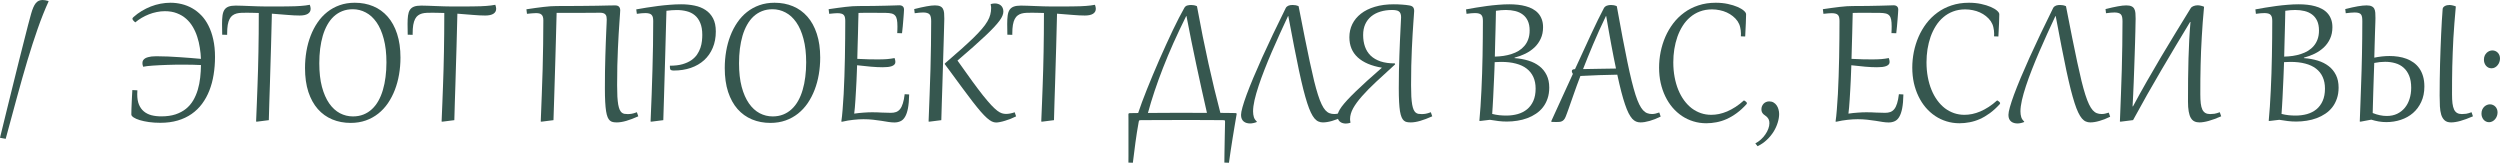<?xml version="1.0" encoding="UTF-8"?> <svg xmlns="http://www.w3.org/2000/svg" viewBox="0 0 489.053 31.836" fill="none"><path d="M0 26.953C0.469 25.046 0.921 23.2 1.357 21.416C1.8 19.626 2.22 17.926 2.617 16.318C3.014 14.71 3.389 13.203 3.74 11.797C4.098 10.384 4.424 9.098 4.717 7.939C5.01 6.781 5.27 5.758 5.498 4.873C5.732 3.988 5.928 3.265 6.084 2.705C6.221 2.217 6.364 1.8 6.514 1.455C6.663 1.11 6.826 0.83 7.002 0.615C7.184 0.4 7.383 0.244 7.598 0.146C7.819 0.049 8.066 0 8.34 0C8.646 0 9.02 0.065 9.463 0.195L9.502 0.283C8.773 1.872 8.07 3.633 7.393 5.566C6.715 7.493 6.038 9.583 5.361 11.836C4.691 14.089 4.007 16.494 3.311 19.053C2.614 21.611 1.882 24.313 1.113 27.158L0 26.953Z" fill="#36574F"></path><path d="M35.83 12.646C35.316 12.646 34.795 12.65 34.268 12.656C33.747 12.663 33.229 12.676 32.715 12.695C32.207 12.708 31.715 12.728 31.24 12.754C30.765 12.773 30.322 12.799 29.912 12.832C29.502 12.858 29.134 12.891 28.809 12.93C28.483 12.969 28.216 13.011 28.008 13.057C27.956 12.907 27.917 12.777 27.891 12.666C27.871 12.555 27.861 12.445 27.861 12.334C27.861 12.113 27.91 11.927 28.008 11.777C28.112 11.628 28.245 11.504 28.408 11.406C28.577 11.309 28.766 11.234 28.975 11.182C29.183 11.123 29.395 11.081 29.609 11.055C29.824 11.029 30.033 11.016 30.234 11.016C30.436 11.009 30.612 11.006 30.762 11.006C31.458 11.006 32.171 11.022 32.9 11.055C33.636 11.087 34.368 11.13 35.098 11.182C35.827 11.227 36.546 11.279 37.256 11.338C37.965 11.396 38.649 11.455 39.307 11.514C39.281 10.804 39.209 10.081 39.092 9.346C38.981 8.604 38.812 7.887 38.584 7.197C38.363 6.507 38.073 5.859 37.715 5.254C37.357 4.642 36.921 4.111 36.406 3.662C35.892 3.206 35.29 2.848 34.6 2.588C33.916 2.321 33.132 2.188 32.246 2.188C31.719 2.188 31.191 2.243 30.664 2.354C30.137 2.458 29.626 2.607 29.131 2.803C28.636 2.998 28.161 3.229 27.705 3.496C27.256 3.763 26.842 4.056 26.465 4.375C26.094 4.076 25.908 3.841 25.908 3.672C25.908 3.6 25.931 3.538 25.977 3.486C26.029 3.428 26.081 3.372 26.133 3.32C26.621 2.884 27.152 2.493 27.725 2.148C28.298 1.803 28.89 1.51 29.502 1.27C30.12 1.029 30.755 0.846 31.406 0.723C32.057 0.599 32.705 0.537 33.35 0.537C34.092 0.537 34.824 0.625 35.547 0.801C36.27 0.977 36.953 1.247 37.598 1.611C38.242 1.976 38.838 2.441 39.385 3.008C39.932 3.574 40.4 4.251 40.791 5.039C41.188 5.82 41.498 6.719 41.719 7.734C41.947 8.743 42.061 9.876 42.061 11.133C42.061 12.344 41.969 13.503 41.787 14.609C41.611 15.716 41.335 16.748 40.957 17.705C40.586 18.656 40.111 19.521 39.531 20.303C38.958 21.077 38.275 21.742 37.48 22.295C36.686 22.848 35.781 23.275 34.766 23.574C33.75 23.874 32.614 24.023 31.357 24.023C30.563 24.023 29.821 23.975 29.131 23.877C28.447 23.779 27.848 23.652 27.334 23.496C26.826 23.34 26.426 23.164 26.133 22.969C25.84 22.773 25.693 22.581 25.693 22.393C25.693 22.074 25.7 21.722 25.713 21.338C25.726 20.947 25.742 20.544 25.762 20.127C25.781 19.71 25.801 19.29 25.82 18.867C25.846 18.437 25.869 18.021 25.889 17.617L26.875 17.666C26.855 17.939 26.846 18.197 26.846 18.437C26.846 19.232 26.956 19.902 27.178 20.449C27.406 20.996 27.725 21.442 28.135 21.787C28.545 22.132 29.04 22.383 29.619 22.539C30.199 22.689 30.843 22.764 31.553 22.764C32.614 22.764 33.542 22.633 34.336 22.373C35.13 22.106 35.814 21.742 36.387 21.279C36.96 20.811 37.432 20.26 37.803 19.629C38.174 18.991 38.47 18.301 38.691 17.559C38.913 16.81 39.069 16.025 39.16 15.205C39.251 14.385 39.303 13.558 39.316 12.725C38.841 12.692 38.304 12.673 37.705 12.666C37.106 12.653 36.481 12.646 35.83 12.646Z" fill="#36574F"></path><path d="M44.434 6.816L43.467 6.787C43.447 5.999 43.437 5.299 43.437 4.688C43.437 4.056 43.467 3.516 43.525 3.066C43.584 2.611 43.704 2.236 43.887 1.943C44.075 1.65 44.346 1.436 44.697 1.299C45.055 1.162 45.527 1.094 46.113 1.094C46.484 1.094 46.911 1.104 47.393 1.123C47.874 1.143 48.382 1.162 48.916 1.182C49.45 1.201 49.997 1.221 50.557 1.24C51.123 1.26 51.67 1.27 52.197 1.27C53.083 1.27 53.864 1.27 54.541 1.27C55.218 1.263 55.82 1.257 56.348 1.25C56.875 1.243 57.337 1.234 57.734 1.221C58.132 1.208 58.493 1.188 58.818 1.162C59.15 1.136 59.456 1.107 59.736 1.074C60.023 1.035 60.312 0.99 60.606 0.937C60.716 1.25 60.771 1.507 60.771 1.709C60.771 2.139 60.589 2.467 60.225 2.695C59.867 2.923 59.333 3.037 58.623 3.037C57.952 3.037 57.161 2.998 56.25 2.92C55.345 2.835 54.323 2.754 53.184 2.676C53.164 3.639 53.138 4.668 53.106 5.762C53.079 6.855 53.05 7.988 53.018 9.16C52.985 10.326 52.949 11.52 52.91 12.744C52.878 13.962 52.842 15.182 52.803 16.406C52.764 17.624 52.725 18.831 52.685 20.029C52.653 21.227 52.621 22.386 52.588 23.506L50.273 23.799L50.098 23.779C50.15 22.536 50.199 21.344 50.244 20.205C50.29 19.059 50.332 17.936 50.371 16.836C50.41 15.736 50.446 14.639 50.479 13.545C50.511 12.445 50.537 11.315 50.557 10.156C50.576 8.997 50.592 7.793 50.606 6.543C50.619 5.286 50.625 3.952 50.625 2.539C50.254 2.526 49.876 2.516 49.492 2.51C49.108 2.497 48.717 2.49 48.32 2.49C47.923 2.49 47.552 2.497 47.207 2.51C46.862 2.523 46.546 2.568 46.26 2.646C45.973 2.725 45.716 2.848 45.488 3.018C45.26 3.18 45.068 3.415 44.912 3.721C44.756 4.02 44.635 4.404 44.551 4.873C44.473 5.342 44.434 5.915 44.434 6.592V6.816Z" fill="#36574F"></path><path d="M68.604 24.043C67.295 24.043 66.094 23.815 65 23.359C63.906 22.904 62.962 22.227 62.168 21.328C61.38 20.43 60.765 19.313 60.322 17.979C59.886 16.637 59.668 15.081 59.668 13.311C59.668 12.191 59.759 11.097 59.941 10.029C60.124 8.962 60.397 7.956 60.762 7.012C61.126 6.061 61.579 5.192 62.119 4.404C62.659 3.61 63.291 2.926 64.014 2.354C64.736 1.781 65.547 1.335 66.445 1.016C67.344 0.697 68.33 0.537 69.404 0.537C70.713 0.537 71.914 0.765 73.008 1.221C74.102 1.676 75.042 2.354 75.83 3.252C76.624 4.15 77.24 5.27 77.676 6.611C78.118 7.952 78.34 9.505 78.34 11.27C78.34 12.389 78.249 13.483 78.067 14.551C77.884 15.619 77.611 16.628 77.246 17.578C76.881 18.522 76.429 19.391 75.889 20.186C75.348 20.973 74.717 21.654 73.994 22.227C73.271 22.799 72.461 23.245 71.562 23.564C70.664 23.883 69.678 24.043 68.604 24.043ZM69.043 22.773C69.798 22.773 70.485 22.65 71.104 22.402C71.722 22.155 72.272 21.807 72.754 21.357C73.242 20.908 73.665 20.365 74.023 19.727C74.381 19.089 74.674 18.379 74.902 17.598C75.137 16.81 75.309 15.964 75.42 15.059C75.537 14.154 75.596 13.203 75.596 12.207C75.596 10.436 75.42 8.9 75.068 7.598C74.723 6.289 74.251 5.208 73.652 4.355C73.053 3.496 72.354 2.858 71.553 2.441C70.758 2.018 69.912 1.807 69.014 1.807C68.258 1.807 67.571 1.93 66.953 2.178C66.335 2.425 65.781 2.773 65.293 3.223C64.811 3.672 64.391 4.215 64.033 4.854C63.675 5.492 63.379 6.204 63.145 6.992C62.917 7.773 62.744 8.62 62.627 9.531C62.516 10.436 62.461 11.383 62.461 12.373C62.461 14.144 62.633 15.684 62.979 16.992C63.33 18.294 63.805 19.375 64.404 20.234C65.003 21.087 65.7 21.725 66.494 22.148C67.295 22.565 68.145 22.773 69.043 22.773Z" fill="#36574F"></path><path d="M80.723 6.816L79.756 6.787C79.736 5.999 79.727 5.299 79.727 4.688C79.727 4.056 79.756 3.516 79.815 3.066C79.873 2.611 79.993 2.236 80.176 1.943C80.365 1.65 80.635 1.436 80.986 1.299C81.344 1.162 81.816 1.094 82.402 1.094C82.773 1.094 83.2 1.104 83.682 1.123C84.163 1.143 84.671 1.162 85.205 1.182C85.739 1.201 86.286 1.221 86.846 1.24C87.412 1.26 87.959 1.27 88.486 1.27C89.372 1.27 90.153 1.27 90.83 1.27C91.507 1.263 92.109 1.257 92.637 1.25C93.164 1.243 93.626 1.234 94.023 1.221C94.421 1.208 94.782 1.188 95.107 1.162C95.44 1.136 95.745 1.107 96.025 1.074C96.312 1.035 96.602 0.99 96.894 0.937C97.005 1.25 97.061 1.507 97.061 1.709C97.061 2.139 96.878 2.467 96.514 2.695C96.156 2.923 95.622 3.037 94.912 3.037C94.241 3.037 93.451 2.998 92.539 2.92C91.634 2.835 90.612 2.754 89.473 2.676C89.453 3.639 89.427 4.668 89.394 5.762C89.368 6.855 89.339 7.988 89.307 9.16C89.274 10.326 89.238 11.52 89.199 12.744C89.167 13.962 89.131 15.182 89.092 16.406C89.053 17.624 89.014 18.831 88.975 20.029C88.942 21.227 88.909 22.386 88.877 23.506L86.563 23.799L86.387 23.779C86.439 22.536 86.488 21.344 86.533 20.205C86.579 19.059 86.621 17.936 86.66 16.836C86.699 15.736 86.735 14.639 86.768 13.545C86.8 12.445 86.826 11.315 86.846 10.156C86.865 8.997 86.881 7.793 86.894 6.543C86.907 5.286 86.914 3.952 86.914 2.539C86.543 2.526 86.165 2.516 85.781 2.51C85.397 2.497 85.006 2.49 84.609 2.49C84.212 2.49 83.841 2.497 83.496 2.51C83.151 2.523 82.835 2.568 82.549 2.646C82.262 2.725 82.005 2.848 81.777 3.018C81.549 3.18 81.357 3.415 81.201 3.721C81.045 4.02 80.924 4.404 80.84 4.873C80.762 5.342 80.723 5.915 80.723 6.592V6.816Z" fill="#36574F"></path><path d="M106.289 3.975C106.289 3.682 106.256 3.444 106.191 3.262C106.126 3.079 106.032 2.939 105.908 2.842C105.791 2.738 105.648 2.666 105.478 2.627C105.309 2.588 105.124 2.568 104.922 2.568C104.805 2.568 104.691 2.572 104.58 2.578C104.476 2.578 104.355 2.585 104.219 2.598C104.082 2.604 103.923 2.617 103.74 2.637C103.564 2.656 103.346 2.679 103.086 2.705L102.978 1.816C104.254 1.621 105.368 1.468 106.318 1.357C107.275 1.24 108.131 1.182 108.887 1.182C110.605 1.182 112.119 1.175 113.428 1.162C114.743 1.149 115.866 1.136 116.797 1.123C117.734 1.104 118.493 1.087 119.072 1.074C119.652 1.061 120.068 1.055 120.322 1.055C120.674 1.055 120.928 1.139 121.084 1.309C121.247 1.478 121.328 1.719 121.328 2.031C121.328 2.161 121.312 2.428 121.279 2.832C121.253 3.236 121.217 3.757 121.172 4.395C121.126 5.033 121.077 5.781 121.025 6.641C120.973 7.5 120.924 8.451 120.879 9.492C120.833 10.527 120.794 11.65 120.762 12.861C120.736 14.066 120.723 15.335 120.723 16.67C120.723 17.542 120.739 18.288 120.772 18.906C120.811 19.518 120.866 20.036 120.937 20.459C121.016 20.876 121.11 21.208 121.221 21.455C121.331 21.696 121.462 21.881 121.611 22.012C121.768 22.142 121.94 22.227 122.129 22.266C122.318 22.298 122.526 22.314 122.754 22.314C122.891 22.314 123.021 22.311 123.145 22.305C123.275 22.292 123.411 22.275 123.555 22.256C123.698 22.23 123.851 22.194 124.014 22.148C124.183 22.096 124.375 22.031 124.59 21.953L124.863 22.754C123.991 23.145 123.21 23.441 122.52 23.643C121.829 23.844 121.208 23.945 120.654 23.945C120.374 23.945 120.124 23.923 119.902 23.877C119.681 23.831 119.482 23.734 119.307 23.584C119.137 23.434 118.991 23.216 118.867 22.93C118.744 22.637 118.643 22.246 118.564 21.758C118.486 21.263 118.428 20.654 118.389 19.932C118.35 19.209 118.33 18.337 118.33 17.314C118.33 16.188 118.337 15.094 118.35 14.033C118.369 12.965 118.392 11.956 118.418 11.006C118.45 10.049 118.48 9.163 118.506 8.35C118.538 7.536 118.568 6.816 118.594 6.191C118.626 5.566 118.649 5.052 118.662 4.648C118.682 4.238 118.691 3.962 118.691 3.818C118.691 3.617 118.675 3.434 118.643 3.271C118.61 3.102 118.545 2.962 118.447 2.852C118.356 2.734 118.226 2.646 118.057 2.588C117.894 2.523 117.676 2.49 117.402 2.49C117.103 2.49 116.732 2.493 116.289 2.5C115.846 2.5 115.29 2.503 114.619 2.51C113.949 2.51 113.145 2.513 112.207 2.52C111.276 2.52 110.169 2.52 108.887 2.52C108.874 3.118 108.854 3.857 108.828 4.736C108.809 5.609 108.783 6.589 108.75 7.676C108.724 8.763 108.691 9.935 108.652 11.191C108.613 12.448 108.574 13.753 108.535 15.107C108.496 16.462 108.454 17.848 108.408 19.268C108.363 20.687 108.317 22.1 108.272 23.506L105.957 23.799L105.781 23.779C105.859 21.911 105.928 20.137 105.986 18.457C106.051 16.777 106.107 15.14 106.152 13.545C106.198 11.943 106.23 10.361 106.25 8.799C106.276 7.23 106.289 5.622 106.289 3.975Z" fill="#36574F"></path><path d="M127.783 4.102C127.783 3.828 127.76 3.594 127.715 3.398C127.669 3.203 127.588 3.044 127.471 2.92C127.36 2.796 127.204 2.705 127.002 2.646C126.8 2.588 126.543 2.559 126.231 2.559C125.801 2.559 125.251 2.607 124.58 2.705L124.463 1.836C125.075 1.725 125.742 1.611 126.465 1.494C127.194 1.377 127.939 1.27 128.701 1.172C129.47 1.074 130.238 0.996 131.006 0.937C131.781 0.872 132.523 0.84 133.233 0.84C134.17 0.84 135.049 0.924 135.869 1.094C136.696 1.263 137.415 1.553 138.027 1.963C138.646 2.367 139.134 2.91 139.492 3.594C139.85 4.277 140.029 5.13 140.029 6.152C140.029 7.344 139.827 8.415 139.424 9.365C139.027 10.309 138.467 11.11 137.744 11.768C137.021 12.425 136.152 12.93 135.137 13.281C134.128 13.626 133.011 13.799 131.787 13.799C131.514 13.799 131.322 13.757 131.211 13.672C131.1 13.587 131.045 13.405 131.045 13.125V12.998C131.045 12.933 131.048 12.884 131.055 12.852C132.012 12.852 132.832 12.754 133.516 12.559C134.206 12.357 134.785 12.093 135.254 11.768C135.723 11.436 136.097 11.061 136.377 10.645C136.657 10.221 136.872 9.788 137.021 9.346C137.171 8.896 137.269 8.454 137.314 8.018C137.36 7.581 137.383 7.188 137.383 6.836C137.383 5.892 137.249 5.107 136.982 4.482C136.722 3.851 136.364 3.35 135.908 2.979C135.459 2.607 134.932 2.347 134.326 2.197C133.721 2.041 133.076 1.963 132.393 1.963C132.047 1.963 131.716 1.976 131.396 2.002C131.084 2.028 130.742 2.064 130.371 2.109C130.358 2.611 130.338 3.281 130.312 4.121C130.293 4.961 130.267 5.928 130.234 7.021C130.208 8.109 130.176 9.303 130.137 10.605C130.098 11.901 130.059 13.258 130.02 14.678C129.981 16.09 129.938 17.546 129.893 19.043C129.847 20.534 129.801 22.021 129.756 23.506L127.441 23.799L127.266 23.779C127.344 21.911 127.415 20.14 127.481 18.467C127.546 16.794 127.598 15.166 127.637 13.584C127.682 11.995 127.718 10.426 127.744 8.877C127.77 7.321 127.783 5.729 127.783 4.102Z" fill="#36574F"></path><path d="M150.713 24.043C149.404 24.043 148.203 23.815 147.109 23.359C146.016 22.904 145.072 22.227 144.277 21.328C143.49 20.43 142.874 19.313 142.432 17.979C141.995 16.637 141.777 15.081 141.777 13.311C141.777 12.191 141.869 11.097 142.051 10.029C142.233 8.962 142.507 7.956 142.871 7.012C143.236 6.061 143.688 5.192 144.229 4.404C144.769 3.61 145.4 2.926 146.123 2.354C146.846 1.781 147.656 1.335 148.555 1.016C149.453 0.697 150.44 0.537 151.514 0.537C152.822 0.537 154.023 0.765 155.117 1.221C156.211 1.676 157.152 2.354 157.94 3.252C158.734 4.15 159.349 5.27 159.785 6.611C160.228 7.952 160.449 9.505 160.449 11.27C160.449 12.389 160.358 13.483 160.176 14.551C159.993 15.619 159.72 16.628 159.355 17.578C158.991 18.522 158.538 19.391 157.998 20.186C157.458 20.973 156.826 21.654 156.104 22.227C155.381 22.799 154.57 23.245 153.672 23.564C152.773 23.883 151.787 24.043 150.713 24.043ZM151.152 22.773C151.907 22.773 152.594 22.65 153.213 22.402C153.831 22.155 154.381 21.807 154.863 21.357C155.352 20.908 155.775 20.365 156.133 19.727C156.491 19.089 156.784 18.379 157.012 17.598C157.246 16.81 157.419 15.964 157.529 15.059C157.646 14.154 157.705 13.203 157.705 12.207C157.705 10.436 157.529 8.9 157.178 7.598C156.833 6.289 156.361 5.208 155.762 4.355C155.163 3.496 154.463 2.858 153.662 2.441C152.868 2.018 152.021 1.807 151.123 1.807C150.368 1.807 149.681 1.93 149.063 2.178C148.444 2.425 147.891 2.773 147.402 3.223C146.92 3.672 146.501 4.215 146.143 4.854C145.784 5.492 145.488 6.204 145.254 6.992C145.026 7.773 144.854 8.62 144.736 9.531C144.626 10.436 144.57 11.383 144.57 12.373C144.57 14.144 144.743 15.684 145.088 16.992C145.439 18.294 145.915 19.375 146.514 20.234C147.113 21.087 147.809 21.725 148.604 22.148C149.404 22.565 150.254 22.773 151.152 22.773Z" fill="#36574F"></path><path d="M165.352 4.102C165.352 3.828 165.329 3.594 165.283 3.398C165.244 3.203 165.166 3.047 165.049 2.93C164.938 2.806 164.782 2.718 164.58 2.666C164.378 2.607 164.118 2.578 163.799 2.578C163.591 2.578 163.356 2.591 163.096 2.617C162.835 2.637 162.539 2.666 162.207 2.705L162.1 1.797C162.738 1.699 163.33 1.615 163.877 1.543C164.424 1.465 164.935 1.4 165.41 1.348C165.892 1.289 166.341 1.247 166.758 1.221C167.175 1.195 167.568 1.182 167.94 1.182C168.968 1.182 169.941 1.175 170.859 1.162C171.784 1.143 172.601 1.126 173.311 1.113C174.027 1.094 174.613 1.077 175.068 1.064C175.531 1.045 175.814 1.035 175.918 1.035C176.217 1.035 176.445 1.107 176.602 1.25C176.764 1.387 176.846 1.602 176.846 1.895C176.846 2.012 176.833 2.24 176.807 2.578C176.787 2.917 176.758 3.307 176.719 3.75C176.686 4.186 176.647 4.648 176.602 5.137C176.556 5.625 176.507 6.081 176.455 6.504L175.518 6.475C175.531 6.227 175.54 5.996 175.547 5.781C175.553 5.566 175.557 5.365 175.557 5.176C175.557 4.629 175.524 4.186 175.459 3.848C175.394 3.503 175.274 3.232 175.098 3.037C174.928 2.842 174.694 2.708 174.395 2.637C174.095 2.565 173.714 2.526 173.252 2.52C172.607 2.513 172.041 2.51 171.553 2.51C171.064 2.503 170.596 2.5 170.146 2.5H169.629C169.381 2.5 169.128 2.503 168.867 2.51C168.613 2.51 168.304 2.516 167.94 2.529C167.927 3.07 167.91 3.675 167.891 4.346C167.878 5.01 167.861 5.723 167.842 6.484C167.822 7.246 167.8 8.05 167.773 8.896C167.754 9.743 167.731 10.615 167.705 11.514C168.545 11.553 169.29 11.582 169.941 11.602C170.592 11.615 171.195 11.621 171.748 11.621C172.419 11.621 173.011 11.602 173.526 11.563C174.046 11.517 174.538 11.449 175 11.357C175.104 11.644 175.156 11.901 175.156 12.129C175.156 12.318 175.098 12.477 174.98 12.607C174.863 12.738 174.697 12.845 174.482 12.93C174.267 13.008 174.007 13.066 173.701 13.105C173.395 13.138 173.053 13.154 172.676 13.154C172.005 13.154 171.243 13.118 170.391 13.047C169.544 12.969 168.636 12.874 167.666 12.764C167.653 13.141 167.637 13.597 167.617 14.131C167.598 14.658 167.575 15.221 167.549 15.82C167.523 16.419 167.49 17.035 167.451 17.666C167.419 18.291 167.383 18.893 167.344 19.473C167.311 20.046 167.272 20.573 167.227 21.055C167.188 21.53 167.145 21.921 167.1 22.227C167.731 22.135 168.346 22.07 168.945 22.031C169.544 21.986 170.088 21.963 170.576 21.963C171.26 21.963 171.898 21.982 172.49 22.021C173.089 22.054 173.682 22.07 174.267 22.07C174.658 22.07 175 22.018 175.293 21.914C175.592 21.803 175.853 21.611 176.074 21.338C176.296 21.058 176.478 20.684 176.621 20.215C176.771 19.746 176.888 19.15 176.973 18.428L177.852 18.477C177.832 19.57 177.754 20.472 177.617 21.182C177.48 21.891 177.288 22.451 177.041 22.861C176.8 23.271 176.504 23.555 176.152 23.711C175.801 23.874 175.404 23.955 174.961 23.955C174.609 23.955 174.222 23.923 173.799 23.857C173.376 23.792 172.914 23.717 172.412 23.633C171.911 23.555 171.367 23.483 170.781 23.418C170.202 23.353 169.577 23.32 168.906 23.32C168.314 23.32 167.66 23.359 166.943 23.437C166.234 23.509 165.504 23.633 164.756 23.809L164.58 23.789C164.678 23.138 164.762 22.35 164.834 21.426C164.912 20.501 164.98 19.492 165.039 18.398C165.098 17.298 165.146 16.139 165.186 14.922C165.225 13.704 165.257 12.477 165.283 11.24C165.309 9.997 165.326 8.77 165.332 7.559C165.345 6.341 165.352 5.189 165.352 4.102Z" fill="#36574F"></path><path d="M184.824 12.422C186.048 11.367 187.122 10.43 188.047 9.609C188.971 8.783 189.769 8.044 190.439 7.393C191.11 6.735 191.667 6.146 192.109 5.625C192.552 5.104 192.904 4.619 193.164 4.17C193.431 3.714 193.617 3.278 193.721 2.861C193.831 2.438 193.887 2.002 193.887 1.553C193.887 1.331 193.857 1.117 193.799 0.908L193.828 0.791C194.101 0.713 194.372 0.674 194.639 0.674C194.873 0.674 195.088 0.71 195.283 0.781C195.485 0.846 195.658 0.944 195.801 1.074C195.95 1.204 196.068 1.37 196.152 1.572C196.237 1.774 196.279 2.005 196.279 2.266C196.279 2.513 196.221 2.78 196.103 3.066C195.993 3.353 195.801 3.682 195.527 4.053C195.254 4.424 194.893 4.85 194.443 5.332C194.001 5.807 193.444 6.361 192.773 6.992C192.109 7.624 191.325 8.34 190.42 9.141C189.522 9.935 188.483 10.837 187.305 11.846C188.399 13.395 189.352 14.73 190.166 15.85C190.986 16.969 191.702 17.917 192.314 18.691C192.933 19.46 193.463 20.081 193.906 20.557C194.349 21.025 194.74 21.39 195.078 21.65C195.417 21.904 195.719 22.074 195.986 22.158C196.26 22.243 196.53 22.285 196.797 22.285C197.044 22.285 197.308 22.259 197.588 22.207C197.874 22.155 198.177 22.074 198.496 21.963L198.77 22.764C198.431 22.933 198.076 23.092 197.705 23.242C197.34 23.385 196.983 23.509 196.631 23.613C196.279 23.724 195.95 23.809 195.645 23.867C195.338 23.932 195.078 23.965 194.863 23.965C194.59 23.965 194.31 23.896 194.023 23.76C193.737 23.623 193.415 23.395 193.057 23.076C192.699 22.757 192.295 22.34 191.846 21.826C191.397 21.305 190.876 20.664 190.283 19.902C189.697 19.141 189.024 18.245 188.262 17.217C187.5 16.188 186.631 15.007 185.654 13.672C185.518 13.483 185.378 13.298 185.234 13.115C185.098 12.926 184.958 12.734 184.814 12.539L184.824 12.422ZM182.158 4.15C182.158 3.844 182.136 3.584 182.09 3.369C182.051 3.148 181.973 2.969 181.855 2.832C181.738 2.695 181.576 2.598 181.367 2.539C181.165 2.474 180.905 2.441 180.586 2.441C180.156 2.441 179.606 2.49 178.936 2.588L178.838 1.777C179.782 1.536 180.583 1.357 181.24 1.24C181.898 1.117 182.448 1.055 182.891 1.055C183.327 1.055 183.669 1.113 183.916 1.23C184.163 1.341 184.346 1.51 184.463 1.738C184.587 1.96 184.662 2.233 184.688 2.559C184.713 2.884 184.726 3.255 184.726 3.672C184.726 3.783 184.72 4.03 184.707 4.414C184.7 4.798 184.688 5.293 184.668 5.898C184.655 6.497 184.636 7.194 184.609 7.988C184.583 8.783 184.557 9.648 184.531 10.586C184.505 11.517 184.476 12.507 184.443 13.555C184.411 14.596 184.378 15.671 184.346 16.777C184.313 17.878 184.277 18.997 184.238 20.137C184.206 21.27 184.173 22.393 184.141 23.506L181.826 23.799L181.65 23.779C181.728 21.904 181.797 20.124 181.855 18.437C181.921 16.745 181.976 15.104 182.022 13.516C182.067 11.921 182.1 10.355 182.119 8.818C182.145 7.275 182.158 5.719 182.158 4.15Z" fill="#36574F"></path><path d="M198.027 6.816L197.061 6.787C197.041 5.999 197.031 5.299 197.031 4.688C197.031 4.056 197.061 3.516 197.119 3.066C197.178 2.611 197.298 2.236 197.481 1.943C197.669 1.65 197.939 1.436 198.291 1.299C198.649 1.162 199.121 1.094 199.707 1.094C200.078 1.094 200.505 1.104 200.986 1.123C201.468 1.143 201.976 1.162 202.51 1.182C203.044 1.201 203.59 1.221 204.15 1.24C204.717 1.26 205.264 1.27 205.791 1.27C206.676 1.27 207.458 1.27 208.135 1.27C208.812 1.263 209.414 1.257 209.941 1.25C210.469 1.243 210.931 1.234 211.328 1.221C211.725 1.208 212.087 1.188 212.412 1.162C212.744 1.136 213.05 1.107 213.33 1.074C213.617 1.035 213.906 0.99 214.199 0.937C214.31 1.25 214.365 1.507 214.365 1.709C214.365 2.139 214.183 2.467 213.818 2.695C213.46 2.923 212.926 3.037 212.217 3.037C211.546 3.037 210.755 2.998 209.844 2.92C208.939 2.835 207.917 2.754 206.777 2.676C206.758 3.639 206.732 4.668 206.699 5.762C206.673 6.855 206.644 7.988 206.611 9.16C206.579 10.326 206.543 11.52 206.504 12.744C206.471 13.962 206.435 15.182 206.396 16.406C206.358 17.624 206.318 18.831 206.279 20.029C206.247 21.227 206.214 22.386 206.182 23.506L203.867 23.799L203.691 23.779C203.744 22.536 203.792 21.344 203.838 20.205C203.884 19.059 203.926 17.936 203.965 16.836C204.004 15.736 204.04 14.639 204.072 13.545C204.105 12.445 204.131 11.315 204.15 10.156C204.17 8.997 204.186 7.793 204.199 6.543C204.212 5.286 204.219 3.952 204.219 2.539C203.848 2.526 203.47 2.516 203.086 2.51C202.702 2.497 202.311 2.49 201.914 2.49C201.517 2.49 201.146 2.497 200.801 2.51C200.456 2.523 200.14 2.568 199.854 2.646C199.567 2.725 199.31 2.848 199.082 3.018C198.854 3.18 198.662 3.415 198.506 3.721C198.349 4.02 198.229 4.404 198.145 4.873C198.066 5.342 198.027 5.915 198.027 6.592V6.816Z" fill="#36574F"></path><path d="M239.512 31.807C239.518 31.234 239.525 30.645 239.531 30.039C239.544 29.434 239.554 28.844 239.561 28.272C239.574 27.699 239.583 27.152 239.59 26.631C239.603 26.116 239.613 25.658 239.619 25.254C239.626 24.857 239.632 24.531 239.639 24.277C239.645 24.023 239.648 23.87 239.648 23.818C239.648 23.669 239.622 23.577 239.57 23.545C239.525 23.519 239.421 23.506 239.258 23.506C238.223 23.499 237.233 23.493 236.289 23.486C235.352 23.48 234.398 23.477 233.428 23.477H231.445C229.668 23.477 228.096 23.48 226.729 23.486C225.361 23.486 224.18 23.493 223.183 23.506C223.099 23.506 223.031 23.509 222.979 23.516C222.933 23.522 222.894 23.538 222.861 23.564C222.835 23.59 222.812 23.63 222.793 23.682C222.78 23.734 222.764 23.809 222.744 23.906C222.503 25.228 222.295 26.543 222.119 27.852C221.943 29.167 221.774 30.495 221.611 31.836L220.742 31.807C220.749 31.41 220.752 31.016 220.752 30.625C220.752 30.234 220.752 29.844 220.752 29.453V24.717C220.752 24.32 220.752 23.923 220.752 23.525C220.752 23.128 220.749 22.731 220.742 22.334C220.742 22.217 220.807 22.152 220.937 22.139C221.211 22.132 221.491 22.126 221.777 22.119C222.064 22.113 222.354 22.109 222.646 22.109C222.848 21.497 223.096 20.794 223.389 20C223.688 19.206 224.017 18.356 224.375 17.451C224.74 16.546 225.127 15.602 225.537 14.619C225.947 13.636 226.37 12.646 226.807 11.65C227.243 10.654 227.682 9.674 228.125 8.711C228.568 7.741 228.997 6.816 229.414 5.938C229.837 5.059 230.241 4.245 230.625 3.496C231.009 2.747 231.361 2.096 231.68 1.543C231.823 1.296 232.015 1.139 232.256 1.074C232.497 1.009 232.747 0.977 233.008 0.977C233.197 0.977 233.382 0.993 233.565 1.025C233.747 1.058 233.942 1.12 234.15 1.211C234.528 3.275 234.902 5.231 235.273 7.08C235.644 8.923 236.019 10.697 236.396 12.402C236.774 14.108 237.155 15.758 237.539 17.354C237.93 18.949 238.327 20.524 238.73 22.08C239.46 22.087 240.085 22.093 240.605 22.1C241.133 22.106 241.501 22.113 241.709 22.119C241.846 22.119 241.914 22.178 241.914 22.295V22.334C241.914 22.34 241.907 22.376 241.894 22.441C241.764 23.184 241.634 23.949 241.504 24.736C241.374 25.524 241.243 26.318 241.113 27.119C240.99 27.92 240.866 28.717 240.742 29.512C240.625 30.306 240.514 31.081 240.41 31.836L239.512 31.807ZM232.9 22.07C233.389 22.07 233.903 22.074 234.443 22.08C234.984 22.08 235.537 22.08 236.104 22.08C235.739 20.479 235.384 18.9 235.039 17.344C234.694 15.781 234.355 14.222 234.023 12.666C233.691 11.11 233.366 9.544 233.047 7.969C232.728 6.387 232.412 4.779 232.1 3.145H232.041C231.136 4.974 230.306 6.729 229.551 8.408C228.802 10.088 228.122 11.712 227.51 13.281C226.898 14.844 226.348 16.357 225.859 17.822C225.371 19.281 224.938 20.706 224.561 22.1C225.433 22.087 226.289 22.08 227.129 22.08C227.975 22.074 228.743 22.07 229.434 22.07H232.9Z" fill="#36574F"></path><path d="M254.033 1.211C254.475 3.47 254.877 5.505 255.235 7.314C255.599 9.118 255.932 10.726 256.232 12.139C256.537 13.551 256.816 14.785 257.071 15.84C257.331 16.888 257.581 17.79 257.824 18.545C258.063 19.294 258.301 19.912 258.536 20.4C258.771 20.889 259.011 21.273 259.258 21.553C259.513 21.833 259.778 22.028 260.058 22.139C260.345 22.249 260.66 22.305 261.005 22.305C261.227 22.305 261.445 22.282 261.659 22.236C261.882 22.191 262.129 22.122 262.402 22.031L262.677 22.832C261.927 23.203 261.22 23.48 260.557 23.662C259.9 23.851 259.305 23.945 258.778 23.945C258.473 23.945 258.186 23.887 257.921 23.77C257.654 23.659 257.396 23.46 257.149 23.174C256.901 22.881 256.659 22.49 256.427 22.002C256.192 21.514 255.954 20.895 255.712 20.146C255.472 19.398 255.217 18.503 254.952 17.461C254.69 16.419 254.41 15.205 254.113 13.818C253.818 12.432 253.5 10.856 253.155 9.092C252.808 7.327 252.431 5.345 252.021 3.145H251.963C251.436 4.264 250.901 5.42 250.362 6.611C249.821 7.796 249.297 8.978 248.789 10.156C248.281 11.335 247.806 12.49 247.363 13.623C246.921 14.749 246.533 15.817 246.201 16.826C245.869 17.829 245.605 18.753 245.41 19.6C245.221 20.446 245.127 21.175 245.127 21.787C245.127 22.197 245.179 22.575 245.283 22.92C245.394 23.258 245.586 23.538 245.859 23.76L245.83 23.877C245.628 23.962 245.417 24.027 245.195 24.072C244.98 24.124 244.762 24.15 244.541 24.15C244.313 24.15 244.092 24.121 243.877 24.062C243.669 24.004 243.48 23.91 243.311 23.779C243.148 23.649 243.017 23.48 242.92 23.271C242.822 23.057 242.773 22.793 242.773 22.48C242.773 22.142 242.868 21.637 243.057 20.967C243.245 20.29 243.516 19.473 243.867 18.516C244.225 17.552 244.658 16.462 245.166 15.244C245.68 14.02 246.26 12.692 246.904 11.26C247.555 9.827 248.265 8.301 249.033 6.68C249.808 5.052 250.634 3.353 251.514 1.582C251.579 1.452 251.663 1.348 251.768 1.27C251.871 1.191 251.983 1.13 252.101 1.084C252.223 1.038 252.353 1.009 252.491 0.996C252.628 0.983 252.761 0.977 252.89 0.977C253.08 0.977 253.265 0.993 253.448 1.025C253.63 1.058 253.825 1.12 254.033 1.211Z" fill="#36574F"></path><path d="M272.91 12.598C271.53 13.848 270.293 14.984 269.199 16.006C268.112 17.021 267.19 17.959 266.435 18.818C265.68 19.671 265.101 20.462 264.698 21.191C264.301 21.921 264.101 22.62 264.101 23.291C264.101 23.48 264.128 23.695 264.178 23.936L264.151 24.023C264.001 24.076 263.851 24.111 263.701 24.131C263.559 24.157 263.409 24.17 263.251 24.17C263.031 24.17 262.821 24.137 262.627 24.072C262.432 24.014 262.262 23.923 262.119 23.799C261.977 23.682 261.862 23.532 261.777 23.35C261.692 23.167 261.649 22.956 261.649 22.715C261.649 22.474 261.712 22.204 261.837 21.904C261.967 21.605 262.172 21.263 262.452 20.879C262.737 20.495 263.106 20.059 263.554 19.57C264.004 19.082 264.548 18.529 265.186 17.91C265.83 17.285 266.575 16.589 267.422 15.82C268.274 15.052 269.244 14.193 270.331 13.242C268.269 12.897 266.69 12.223 265.595 11.221C264.508 10.218 263.966 8.906 263.966 7.285C263.966 6.361 264.156 5.505 264.541 4.717C264.931 3.929 265.495 3.249 266.23 2.676C266.972 2.096 267.882 1.647 268.954 1.328C270.036 1.003 271.266 0.84 272.648 0.84C273.2 0.84 273.73 0.859 274.239 0.898C274.752 0.931 275.224 0.983 275.654 1.055C276.026 1.113 276.284 1.23 276.426 1.406C276.568 1.576 276.641 1.826 276.641 2.158C276.641 2.275 276.623 2.529 276.591 2.92C276.566 3.311 276.531 3.822 276.483 4.453C276.438 5.078 276.391 5.817 276.339 6.67C276.286 7.516 276.236 8.46 276.191 9.502C276.146 10.537 276.106 11.657 276.074 12.861C276.049 14.066 276.036 15.335 276.036 16.67C276.036 17.542 276.051 18.288 276.084 18.906C276.124 19.518 276.179 20.036 276.251 20.459C276.329 20.876 276.424 21.208 276.533 21.455C276.643 21.696 276.773 21.881 276.923 22.012C277.081 22.142 277.253 22.227 277.441 22.266C277.631 22.298 277.838 22.314 278.065 22.314C278.203 22.314 278.333 22.311 278.458 22.305C278.588 22.292 278.725 22.275 278.868 22.256C279.01 22.23 279.162 22.194 279.327 22.148C279.495 22.096 279.687 22.031 279.902 21.953L280.177 22.754C279.302 23.145 278.523 23.441 277.833 23.643C277.141 23.844 276.521 23.945 275.966 23.945C275.686 23.945 275.436 23.923 275.214 23.877C274.994 23.838 274.794 23.74 274.619 23.584C274.449 23.434 274.304 23.216 274.179 22.93C274.057 22.643 273.952 22.256 273.867 21.768C273.79 21.273 273.73 20.664 273.692 19.941C273.652 19.219 273.632 18.346 273.632 17.324C273.632 16.165 273.642 15.036 273.662 13.936C273.687 12.829 273.717 11.784 273.75 10.801C273.782 9.811 273.82 8.896 273.857 8.057C273.897 7.21 273.932 6.465 273.964 5.82C273.997 5.169 274.024 4.632 274.042 4.209C274.069 3.786 274.082 3.503 274.082 3.359C274.082 3.066 274.042 2.829 273.964 2.646C273.892 2.458 273.782 2.314 273.632 2.217C273.482 2.113 273.297 2.044 273.077 2.012C272.862 1.973 272.61 1.953 272.325 1.953C271.49 1.953 270.726 2.061 270.029 2.275C269.339 2.484 268.744 2.793 268.242 3.203C267.742 3.613 267.35 4.124 267.07 4.736C266.797 5.342 266.66 6.045 266.66 6.846C266.66 7.686 266.78 8.447 267.022 9.131C267.262 9.814 267.635 10.4 268.134 10.889C268.642 11.37 269.286 11.745 270.069 12.012C270.856 12.272 271.793 12.402 272.88 12.402L272.91 12.598Z" fill="#36574F"></path><path d="M291.905 22.285C292.392 22.409 292.857 22.494 293.302 22.539C293.744 22.585 294.189 22.607 294.639 22.607C295.446 22.607 296.201 22.51 296.905 22.314C297.607 22.113 298.217 21.8 298.73 21.377C299.252 20.947 299.659 20.4 299.952 19.736C300.251 19.066 300.401 18.265 300.401 17.334C300.401 16.468 300.251 15.71 299.952 15.059C299.652 14.401 299.214 13.854 298.642 13.418C298.077 12.982 297.378 12.656 296.543 12.441C295.711 12.22 294.759 12.109 293.692 12.109C293.484 12.109 293.269 12.116 293.047 12.129C292.832 12.135 292.614 12.145 292.392 12.158C292.38 12.555 292.362 13.021 292.345 13.555C292.325 14.082 292.302 14.648 292.275 15.254C292.25 15.859 292.22 16.484 292.187 17.129C292.162 17.773 292.132 18.405 292.1 19.023C292.067 19.642 292.035 20.231 292.002 20.791C291.97 21.351 291.937 21.849 291.905 22.285ZM292.637 2.109C292.629 2.533 292.619 3.053 292.607 3.672C292.594 4.284 292.577 4.974 292.559 5.742C292.54 6.504 292.517 7.334 292.49 8.232C292.47 9.131 292.447 10.078 292.422 11.074C292.989 11.061 293.549 11.016 294.101 10.937C294.661 10.853 295.191 10.729 295.693 10.566C296.201 10.404 296.67 10.192 297.1 9.932C297.53 9.665 297.9 9.346 298.212 8.975C298.532 8.604 298.779 8.171 298.954 7.676C299.137 7.174 299.229 6.605 299.229 5.967C299.229 5.218 299.107 4.587 298.867 4.072C298.627 3.558 298.295 3.145 297.87 2.832C297.455 2.52 296.963 2.295 296.395 2.158C295.836 2.021 295.233 1.953 294.589 1.953C294.276 1.953 293.954 1.966 293.624 1.992C293.297 2.018 292.969 2.057 292.637 2.109ZM290.088 4.102C290.088 3.828 290.065 3.594 290.021 3.398C289.973 3.203 289.893 3.044 289.776 2.92C289.666 2.796 289.508 2.705 289.306 2.646C289.106 2.588 288.848 2.559 288.536 2.559C288.106 2.559 287.557 2.607 286.884 2.705L286.787 1.836C287.379 1.725 288.024 1.611 288.721 1.494C289.418 1.377 290.133 1.27 290.87 1.172C291.612 1.074 292.355 0.996 293.097 0.937C293.844 0.872 294.566 0.84 295.263 0.84C295.831 0.84 296.388 0.869 296.933 0.928C297.48 0.986 297.997 1.084 298.487 1.221C298.974 1.351 299.424 1.53 299.834 1.758C300.244 1.979 300.599 2.256 300.899 2.588C301.199 2.92 301.433 3.314 301.601 3.77C301.771 4.219 301.856 4.736 301.856 5.322C301.856 6.162 301.703 6.911 301.396 7.568C301.096 8.219 300.691 8.789 300.176 9.277C299.662 9.759 299.069 10.166 298.4 10.498C297.727 10.824 297.023 11.084 296.28 11.279V11.367C297.255 11.439 298.157 11.602 298.984 11.855C299.812 12.109 300.526 12.471 301.134 12.939C301.738 13.408 302.211 13.988 302.548 14.678C302.893 15.368 303.065 16.185 303.065 17.129C303.065 17.923 302.955 18.639 302.735 19.277C302.52 19.915 302.221 20.482 301.836 20.977C301.451 21.471 300.996 21.895 300.469 22.246C299.949 22.598 299.382 22.887 298.769 23.115C298.157 23.343 297.512 23.509 296.835 23.613C296.158 23.724 295.476 23.779 294.786 23.779C294.211 23.779 293.662 23.747 293.134 23.682C292.614 23.617 292.057 23.535 291.465 23.437L289.571 23.662L289.396 23.643C289.478 22.783 289.553 21.855 289.618 20.859C289.691 19.863 289.748 18.822 289.796 17.734C289.848 16.647 289.893 15.531 289.931 14.385C289.971 13.239 290.001 12.087 290.021 10.928C290.046 9.762 290.063 8.607 290.068 7.461C290.08 6.309 290.088 5.189 290.088 4.102Z" fill="#36574F"></path><path d="M307.938 18.193C307.706 18.857 307.501 19.437 307.324 19.932C307.156 20.42 307.006 20.846 306.876 21.211C306.744 21.576 306.631 21.891 306.534 22.158C306.436 22.419 306.344 22.656 306.259 22.871C306.157 23.118 306.039 23.311 305.909 23.447C305.779 23.584 305.639 23.682 305.489 23.74C305.339 23.805 305.177 23.841 304.999 23.848C304.825 23.861 304.64 23.867 304.442 23.867C304.332 23.867 304.195 23.864 304.032 23.857C303.865 23.857 303.71 23.854 303.575 23.848L303.438 23.75C304.22 22.057 304.957 20.439 305.654 18.896C306.356 17.354 307.034 15.876 307.686 14.463C307.548 14.248 307.481 14.069 307.481 13.926C307.481 13.665 307.688 13.532 308.106 13.525C309.298 10.908 310.357 8.604 311.289 6.611C312.219 4.613 313.041 2.943 313.751 1.602C313.816 1.478 313.901 1.377 314.003 1.299C314.108 1.214 314.223 1.149 314.346 1.104C314.468 1.058 314.601 1.025 314.736 1.006C314.873 0.986 315.005 0.977 315.138 0.977C315.325 0.977 315.51 0.993 315.693 1.025C315.875 1.058 316.07 1.12 316.28 1.211C316.69 3.47 317.065 5.505 317.402 7.314C317.747 9.118 318.067 10.726 318.359 12.139C318.651 13.551 318.929 14.785 319.189 15.84C319.449 16.888 319.701 17.79 319.941 18.545C320.183 19.294 320.423 19.912 320.663 20.4C320.906 20.889 321.153 21.273 321.405 21.553C321.668 21.833 321.94 22.028 322.228 22.139C322.512 22.249 322.825 22.305 323.165 22.305C323.385 22.305 323.609 22.279 323.837 22.227C324.067 22.174 324.317 22.1 324.589 22.002L324.864 22.803C324.114 23.174 323.4 23.457 322.715 23.652C322.03 23.848 321.425 23.945 320.898 23.945C320.598 23.945 320.316 23.89 320.048 23.779C319.789 23.669 319.534 23.48 319.286 23.213C319.046 22.939 318.809 22.575 318.574 22.119C318.347 21.663 318.114 21.09 317.882 20.4C317.647 19.71 317.404 18.89 317.157 17.939C316.91 16.982 316.65 15.872 316.377 14.609C315.173 14.622 313.981 14.652 312.804 14.697C311.632 14.736 310.417 14.792 309.16 14.863C308.905 15.534 308.675 16.149 308.466 16.709C308.266 17.269 308.088 17.764 307.938 18.193ZM316.122 13.408C315.988 12.764 315.84 12.051 315.683 11.27C315.528 10.482 315.368 9.652 315.205 8.779C315.043 7.9 314.875 6.986 314.708 6.035C314.538 5.085 314.371 4.121 314.208 3.145H314.151C313.214 5.085 312.376 6.93 311.642 8.682C310.905 10.433 310.25 12.044 309.678 13.516C310.797 13.49 311.882 13.47 312.929 13.457C313.978 13.438 315.043 13.421 316.122 13.408Z" fill="#36574F"></path><path d="M335.635 0.537C336.487 0.537 337.276 0.615 337.999 0.771C338.728 0.928 339.356 1.12 339.883 1.348C340.41 1.576 340.823 1.82 341.122 2.08C341.422 2.34 341.572 2.578 341.572 2.793C341.572 3.242 341.557 3.825 341.522 4.541C341.49 5.257 341.45 6.123 341.397 7.139L340.548 7.109C340.553 7.018 340.558 6.934 340.558 6.855C340.563 6.771 340.568 6.683 340.568 6.592C340.56 6.143 340.508 5.716 340.41 5.313C340.32 4.902 340.15 4.512 339.903 4.141C339.643 3.77 339.331 3.441 338.966 3.154C338.606 2.868 338.214 2.627 337.784 2.432C337.354 2.236 336.894 2.09 336.407 1.992C335.917 1.888 335.42 1.836 334.912 1.836C334.04 1.836 333.246 1.973 332.528 2.246C331.819 2.513 331.184 2.887 330.624 3.369C330.064 3.844 329.577 4.411 329.16 5.068C328.75 5.719 328.408 6.429 328.135 7.197C327.868 7.965 327.665 8.773 327.53 9.619C327.398 10.466 327.333 11.322 327.333 12.188C327.333 13.21 327.418 14.173 327.588 15.078C327.758 15.983 327.998 16.816 328.31 17.578C328.622 18.34 329 19.023 329.442 19.629C329.887 20.234 330.382 20.749 330.927 21.172C331.481 21.589 332.076 21.908 332.716 22.129C333.361 22.35 334.035 22.461 334.745 22.461C335.24 22.461 335.75 22.409 336.269 22.305C336.797 22.194 337.331 22.025 337.871 21.797C338.411 21.563 338.956 21.27 339.503 20.918C340.055 20.56 340.605 20.133 341.152 19.639C341.205 19.665 341.262 19.697 341.327 19.736C341.4 19.775 341.465 19.821 341.522 19.873C341.582 19.919 341.63 19.971 341.67 20.029C341.715 20.088 341.737 20.146 341.737 20.205C341.737 20.244 341.712 20.299 341.66 20.371C341.022 21.074 340.378 21.663 339.725 22.139C339.076 22.614 338.421 22.998 337.764 23.291C337.107 23.584 336.442 23.792 335.772 23.916C335.107 24.046 334.443 24.111 333.78 24.111C332.901 24.111 332.061 23.988 331.259 23.74C330.467 23.499 329.727 23.151 329.042 22.695C328.36 22.24 327.74 21.689 327.188 21.045C326.633 20.394 326.161 19.665 325.771 18.857C325.381 18.05 325.079 17.174 324.864 16.23C324.654 15.28 324.552 14.277 324.552 13.223C324.552 12.207 324.652 11.188 324.854 10.166C325.061 9.137 325.369 8.154 325.771 7.217C326.181 6.279 326.693 5.404 327.305 4.59C327.923 3.776 328.642 3.07 329.462 2.471C330.284 1.865 331.209 1.393 332.236 1.055C333.266 0.71 334.398 0.537 335.635 0.537Z" fill="#36574F"></path><path d="M343.379 28.047C343.769 27.845 344.134 27.591 344.474 27.285C344.811 26.979 345.101 26.647 345.341 26.289C345.588 25.938 345.781 25.573 345.918 25.195C346.06 24.818 346.133 24.456 346.133 24.111C346.133 23.825 346.093 23.594 346.015 23.418C345.938 23.236 345.841 23.083 345.723 22.959C345.613 22.835 345.488 22.728 345.351 22.637C345.216 22.546 345.088 22.448 344.971 22.344C344.861 22.233 344.766 22.106 344.688 21.963C344.608 21.813 344.571 21.618 344.571 21.377C344.571 21.169 344.606 20.973 344.678 20.791C344.756 20.602 344.861 20.436 344.991 20.293C345.126 20.15 345.286 20.039 345.468 19.961C345.658 19.876 345.865 19.834 346.093 19.834C346.42 19.834 346.703 19.906 346.943 20.049C347.19 20.192 347.392 20.381 347.55 20.615C347.712 20.843 347.832 21.107 347.91 21.406C347.995 21.699 348.037 21.995 348.037 22.295C348.037 22.816 347.947 23.372 347.765 23.965C347.587 24.564 347.325 25.15 346.973 25.723C346.62 26.296 346.183 26.833 345.653 27.334C345.126 27.842 344.516 28.265 343.819 28.603L343.379 28.047Z" fill="#36574F"></path><path d="M359.845 4.102C359.845 3.828 359.82 3.594 359.775 3.398C359.737 3.203 359.657 3.047 359.54 2.93C359.43 2.806 359.275 2.718 359.073 2.666C358.87 2.607 358.61 2.578 358.29 2.578C358.083 2.578 357.848 2.591 357.588 2.617C357.328 2.637 357.031 2.666 356.699 2.705L356.591 1.797C357.231 1.699 357.823 1.615 358.368 1.543C358.915 1.465 359.428 1.4 359.902 1.348C360.385 1.289 360.834 1.247 361.249 1.221C361.667 1.195 362.061 1.182 362.431 1.182C363.461 1.182 364.433 1.175 365.353 1.162C366.277 1.143 367.092 1.126 367.802 1.113C368.519 1.094 369.104 1.077 369.561 1.064C370.023 1.045 370.306 1.035 370.411 1.035C370.71 1.035 370.938 1.107 371.093 1.25C371.258 1.387 371.338 1.602 371.338 1.895C371.338 2.012 371.325 2.24 371.298 2.578C371.28 2.917 371.25 3.307 371.21 3.75C371.178 4.186 371.14 4.648 371.093 5.137C371.048 5.625 371 6.081 370.948 6.504L370.011 6.475C370.023 6.227 370.033 5.996 370.038 5.781C370.046 5.566 370.048 5.365 370.048 5.176C370.048 4.629 370.016 4.186 369.951 3.848C369.886 3.503 369.766 3.232 369.591 3.037C369.421 2.842 369.186 2.708 368.886 2.637C368.586 2.565 368.206 2.526 367.744 2.52C367.099 2.513 366.532 2.51 366.045 2.51C365.558 2.503 365.088 2.5 364.638 2.5H364.121C363.873 2.5 363.621 2.503 363.358 2.51C363.106 2.51 362.796 2.516 362.431 2.529C362.419 3.07 362.401 3.675 362.384 4.346C362.369 5.01 362.354 5.723 362.334 6.484C362.314 7.246 362.291 8.05 362.266 8.896C362.246 9.743 362.224 10.615 362.196 11.514C363.036 11.553 363.783 11.582 364.433 11.602C365.085 11.615 365.687 11.621 366.24 11.621C366.912 11.621 367.504 11.602 368.017 11.563C368.539 11.517 369.031 11.449 369.491 11.357C369.596 11.644 369.648 11.901 369.648 12.129C369.648 12.318 369.591 12.477 369.473 12.607C369.356 12.738 369.189 12.845 368.974 12.93C368.759 13.008 368.499 13.066 368.194 13.105C367.887 13.138 367.547 13.154 367.167 13.154C366.497 13.154 365.735 13.118 364.883 13.047C364.036 12.969 363.129 12.874 362.159 12.764C362.144 13.141 362.129 13.597 362.109 14.131C362.089 14.658 362.066 15.221 362.041 15.82C362.014 16.419 361.981 17.035 361.944 17.666C361.912 18.291 361.874 18.893 361.837 19.473C361.804 20.046 361.764 20.573 361.719 21.055C361.679 21.53 361.637 21.921 361.592 22.227C362.224 22.135 362.839 22.07 363.438 22.031C364.036 21.986 364.58 21.963 365.068 21.963C365.752 21.963 366.39 21.982 366.982 22.021C367.582 22.054 368.174 22.07 368.759 22.07C369.151 22.07 369.491 22.018 369.786 21.914C370.086 21.803 370.346 21.611 370.566 21.338C370.788 21.058 370.97 20.684 371.113 20.215C371.263 19.746 371.38 19.15 371.465 18.428L372.345 18.477C372.325 19.57 372.245 20.472 372.11 21.182C371.972 21.891 371.78 22.451 371.533 22.861C371.293 23.271 370.995 23.555 370.645 23.711C370.293 23.874 369.896 23.955 369.453 23.955C369.101 23.955 368.714 23.923 368.291 23.857C367.867 23.792 367.407 23.717 366.905 23.633C366.402 23.555 365.86 23.483 365.273 23.418C364.693 23.353 364.068 23.32 363.398 23.32C362.806 23.32 362.151 23.359 361.437 23.437C360.727 23.509 359.997 23.633 359.248 23.809L359.073 23.789C359.17 23.138 359.255 22.35 359.325 21.426C359.405 20.501 359.473 19.492 359.532 18.398C359.59 17.298 359.637 16.139 359.677 14.922C359.717 13.704 359.75 12.477 359.775 11.24C359.802 9.997 359.817 8.77 359.825 7.559C359.837 6.341 359.845 5.189 359.845 4.102Z" fill="#36574F"></path><path d="M385.167 0.537C386.019 0.537 386.806 0.615 387.529 0.771C388.258 0.928 388.886 1.12 389.413 1.348C389.94 1.576 390.355 1.82 390.655 2.08C390.955 2.34 391.105 2.578 391.105 2.793C391.105 3.242 391.087 3.825 391.055 4.541C391.022 5.257 390.98 6.123 390.927 7.139L390.078 7.109C390.085 7.018 390.088 6.934 390.088 6.855C390.095 6.771 390.098 6.683 390.098 6.592C390.09 6.143 390.04 5.716 389.94 5.313C389.85 4.902 389.68 4.512 389.433 4.141C389.173 3.77 388.861 3.441 388.496 3.154C388.138 2.868 387.744 2.627 387.314 2.432C386.884 2.236 386.427 2.09 385.937 1.992C385.45 1.888 384.952 1.836 384.442 1.836C383.57 1.836 382.776 1.973 382.061 2.246C381.351 2.513 380.716 2.887 380.157 3.369C379.597 3.844 379.107 4.411 378.692 5.068C378.282 5.719 377.94 6.429 377.665 7.197C377.4 7.965 377.198 8.773 377.06 9.619C376.93 10.466 376.865 11.322 376.865 12.188C376.865 13.21 376.95 14.173 377.12 15.078C377.288 15.983 377.53 16.816 377.843 17.578C378.155 18.34 378.532 19.023 378.975 19.629C379.417 20.234 379.912 20.749 380.459 21.172C381.011 21.589 381.609 21.908 382.246 22.129C382.891 22.35 383.568 22.461 384.277 22.461C384.772 22.461 385.28 22.409 385.802 22.305C386.329 22.194 386.861 22.025 387.401 21.797C387.944 21.563 388.486 21.27 389.033 20.918C389.585 20.56 390.138 20.133 390.682 19.639C390.735 19.665 390.795 19.697 390.86 19.736C390.93 19.775 390.997 19.821 391.055 19.873C391.112 19.919 391.162 19.971 391.202 20.029C391.247 20.088 391.27 20.146 391.27 20.205C391.27 20.244 391.245 20.299 391.192 20.371C390.552 21.074 389.908 21.663 389.258 22.139C388.606 22.614 387.954 22.998 387.294 23.291C386.637 23.584 385.974 23.792 385.302 23.916C384.64 24.046 383.975 24.111 383.31 24.111C382.431 24.111 381.591 23.988 380.791 23.74C379.997 23.499 379.257 23.151 378.575 22.695C377.89 22.24 377.273 21.689 376.718 21.045C376.166 20.394 375.693 19.665 375.304 18.857C374.911 18.05 374.609 17.174 374.394 16.23C374.187 15.28 374.082 14.277 374.082 13.223C374.082 12.207 374.184 11.188 374.384 10.166C374.594 9.137 374.899 8.154 375.304 7.217C375.713 6.279 376.223 5.404 376.835 4.59C377.455 3.776 378.175 3.07 378.995 2.471C379.814 1.865 380.739 1.393 381.769 1.055C382.796 0.71 383.93 0.537 385.167 0.537Z" fill="#36574F"></path><path d="M404.149 1.211C404.594 3.47 404.994 5.505 405.351 7.314C405.716 9.118 406.049 10.726 406.349 12.139C406.653 13.551 406.933 14.785 407.188 15.84C407.448 16.888 407.698 17.79 407.94 18.545C408.18 19.294 408.418 19.912 408.653 20.4C408.888 20.889 409.127 21.273 409.375 21.553C409.63 21.833 409.895 22.028 410.175 22.139C410.462 22.249 410.777 22.305 411.124 22.305C411.344 22.305 411.561 22.282 411.776 22.236C411.999 22.191 412.246 22.122 412.519 22.031L412.793 22.832C412.044 23.203 411.339 23.48 410.674 23.662C410.017 23.851 409.425 23.945 408.898 23.945C408.59 23.945 408.303 23.887 408.038 23.77C407.771 23.659 407.513 23.46 407.266 23.174C407.018 22.881 406.778 22.49 406.544 22.002C406.309 21.514 406.071 20.895 405.831 20.146C405.589 19.398 405.337 18.503 405.069 17.461C404.807 16.419 404.527 15.205 404.229 13.818C403.935 12.432 403.617 10.856 403.272 9.092C402.927 7.327 402.548 5.345 402.138 3.145H402.08C401.553 4.264 401.018 5.42 400.478 6.611C399.939 7.796 399.414 8.978 398.907 10.156C398.399 11.335 397.922 12.49 397.48 13.623C397.037 14.749 396.65 15.817 396.318 16.826C395.985 17.829 395.723 18.753 395.528 19.6C395.338 20.446 395.243 21.175 395.243 21.787C395.243 22.197 395.296 22.575 395.401 22.92C395.51 23.258 395.703 23.538 395.978 23.76L395.948 23.877C395.745 23.962 395.533 24.027 395.313 24.072C395.098 24.124 394.881 24.15 394.658 24.15C394.431 24.15 394.208 24.121 393.994 24.062C393.786 24.004 393.596 23.91 393.429 23.779C393.264 23.649 393.134 23.48 393.036 23.271C392.939 23.057 392.892 22.793 392.892 22.48C392.892 22.142 392.984 21.637 393.174 20.967C393.364 20.29 393.634 19.473 393.984 18.516C394.343 17.552 394.776 16.462 395.283 15.244C395.798 14.02 396.378 12.692 397.022 11.26C397.672 9.827 398.382 8.301 399.151 6.68C399.926 5.052 400.751 3.353 401.63 1.582C401.695 1.452 401.78 1.348 401.885 1.27C401.988 1.191 402.1 1.13 402.218 1.084C402.34 1.038 402.47 1.009 402.608 0.996C402.745 0.983 402.877 0.977 403.007 0.977C403.197 0.977 403.382 0.993 403.565 1.025C403.747 1.058 403.942 1.12 404.149 1.211Z" fill="#36574F"></path><path d="M415.205 4.15C415.205 3.844 415.183 3.584 415.138 3.369C415.098 3.148 415.02 2.969 414.903 2.832C414.785 2.695 414.623 2.598 414.413 2.539C414.213 2.474 413.953 2.441 413.633 2.441C413.203 2.441 412.654 2.49 411.981 2.588L411.884 1.777C412.828 1.536 413.631 1.357 414.288 1.24C414.945 1.117 415.495 1.055 415.937 1.055C416.375 1.055 416.714 1.113 416.962 1.23C417.209 1.341 417.392 1.51 417.509 1.738C417.634 1.96 417.709 2.233 417.734 2.559C417.761 2.884 417.774 3.255 417.774 3.672C417.774 3.835 417.766 4.131 417.754 4.561C417.746 4.984 417.737 5.508 417.724 6.133C417.712 6.751 417.692 7.451 417.667 8.232C417.647 9.007 417.622 9.827 417.589 10.693C417.562 11.553 417.532 12.438 417.499 13.35C417.467 14.255 417.434 15.146 417.402 16.025C417.369 16.904 417.334 17.751 417.294 18.564C417.257 19.378 417.217 20.124 417.177 20.801L417.257 20.811C418.154 19.137 419.058 17.503 419.971 15.908C420.888 14.307 421.812 12.718 422.744 11.143C423.682 9.567 424.631 7.992 425.596 6.416C426.56 4.84 427.543 3.239 428.545 1.611C428.605 1.514 428.682 1.429 428.78 1.357C428.885 1.286 428.994 1.227 429.112 1.182C429.234 1.13 429.364 1.094 429.502 1.074C429.639 1.048 429.774 1.035 429.912 1.035C430.102 1.035 430.304 1.061 430.516 1.113C430.739 1.159 430.954 1.227 431.161 1.318C431.064 2.386 430.976 3.408 430.899 4.385C430.826 5.355 430.764 6.302 430.714 7.227C430.661 8.145 430.616 9.053 430.576 9.951C430.536 10.843 430.509 11.748 430.489 12.666C430.469 13.577 430.451 14.512 430.439 15.469C430.434 16.419 430.429 17.415 430.429 18.457C430.429 19.147 430.459 19.736 430.516 20.225C430.576 20.713 430.676 21.113 430.821 21.426C430.971 21.732 431.169 21.956 431.416 22.1C431.663 22.243 431.973 22.314 432.343 22.314C432.611 22.314 432.888 22.295 433.173 22.256C433.46 22.21 433.815 22.109 434.237 21.953L434.512 22.754C434.042 22.956 433.608 23.132 433.203 23.281C432.8 23.431 432.423 23.555 432.071 23.652C431.726 23.75 431.403 23.822 431.104 23.867C430.804 23.919 430.516 23.945 430.244 23.945C429.874 23.945 429.547 23.877 429.267 23.74C428.987 23.604 428.752 23.376 428.565 23.057C428.382 22.738 428.245 22.318 428.155 21.797C428.062 21.276 428.017 20.628 428.017 19.854C428.017 18.337 428.025 16.882 428.037 15.488C428.05 14.095 428.077 12.757 428.115 11.475C428.155 10.186 428.202 8.945 428.262 7.754C428.327 6.563 428.407 5.413 428.505 4.307L428.427 4.297C427.47 5.879 426.525 7.448 425.596 9.004C424.664 10.56 423.737 12.126 422.812 13.701C421.887 15.27 420.968 16.865 420.048 18.486C419.131 20.107 418.206 21.777 417.274 23.496L414.873 23.799L414.698 23.779C414.775 21.924 414.843 20.163 414.903 18.496C414.968 16.823 415.023 15.195 415.068 13.613C415.115 12.025 415.148 10.456 415.165 8.906C415.193 7.35 415.205 5.765 415.205 4.15Z" fill="#36574F"></path><path d="M446.317 22.285C446.807 22.409 447.272 22.494 447.714 22.539C448.157 22.585 448.604 22.607 449.054 22.607C449.861 22.607 450.616 22.51 451.318 22.314C452.023 22.113 452.63 21.8 453.145 21.377C453.665 20.947 454.072 20.4 454.364 19.736C454.664 19.066 454.814 18.265 454.814 17.334C454.814 16.468 454.664 15.71 454.364 15.059C454.067 14.401 453.63 13.854 453.057 13.418C452.49 12.982 451.79 12.656 450.958 12.441C450.123 12.22 449.174 12.109 448.104 12.109C447.897 12.109 447.682 12.116 447.462 12.129C447.247 12.135 447.027 12.145 446.807 12.158C446.795 12.555 446.777 13.021 446.757 13.555C446.737 14.082 446.715 14.648 446.69 15.254C446.662 15.859 446.635 16.484 446.602 17.129C446.575 17.773 446.547 18.405 446.515 19.023C446.48 19.642 446.447 20.231 446.415 20.791C446.382 21.351 446.35 21.849 446.317 22.285ZM447.05 2.109C447.045 2.533 447.035 3.053 447.022 3.672C447.01 4.284 446.992 4.974 446.972 5.742C446.952 6.504 446.93 7.334 446.905 8.232C446.885 9.131 446.862 10.078 446.835 11.074C447.402 11.061 447.962 11.016 448.517 10.937C449.076 10.853 449.606 10.729 450.108 10.566C450.616 10.404 451.083 10.192 451.513 9.932C451.943 9.665 452.315 9.346 452.627 8.975C452.945 8.604 453.192 8.171 453.37 7.676C453.552 7.174 453.642 6.605 453.642 5.967C453.642 5.218 453.522 4.587 453.282 4.072C453.04 3.558 452.707 3.145 452.285 2.832C451.868 2.52 451.378 2.295 450.811 2.158C450.251 2.021 449.649 1.953 449.004 1.953C448.692 1.953 448.369 1.966 448.037 1.992C447.712 2.018 447.382 2.057 447.05 2.109ZM444.501 4.102C444.501 3.828 444.478 3.594 444.433 3.398C444.388 3.203 444.306 3.044 444.188 2.92C444.078 2.796 443.923 2.705 443.721 2.646C443.519 2.588 443.261 2.559 442.949 2.559C442.519 2.559 441.969 2.607 441.299 2.705L441.202 1.836C441.794 1.725 442.439 1.611 443.134 1.494C443.831 1.377 444.548 1.27 445.283 1.172C446.025 1.074 446.767 0.996 447.509 0.937C448.259 0.872 448.981 0.84 449.679 0.84C450.243 0.84 450.801 0.869 451.348 0.928C451.895 0.986 452.413 1.084 452.9 1.221C453.39 1.351 453.837 1.53 454.249 1.758C454.659 1.979 455.014 2.256 455.311 2.588C455.611 2.92 455.846 3.314 456.016 3.77C456.186 4.219 456.268 4.736 456.268 5.322C456.268 6.162 456.116 6.911 455.811 7.568C455.511 8.219 455.104 8.789 454.589 9.277C454.074 9.759 453.482 10.166 452.812 10.498C452.143 10.824 451.435 11.084 450.693 11.279V11.367C451.67 11.439 452.572 11.602 453.4 11.855C454.224 12.109 454.941 12.471 455.546 12.939C456.154 13.408 456.623 13.988 456.963 14.678C457.308 15.368 457.48 16.185 457.48 17.129C457.48 17.923 457.371 18.639 457.148 19.277C456.933 19.915 456.633 20.482 456.251 20.977C455.866 21.471 455.411 21.895 454.884 22.246C454.362 22.598 453.794 22.887 453.185 23.115C452.572 23.343 451.928 23.509 451.25 23.613C450.573 23.724 449.889 23.779 449.199 23.779C448.627 23.779 448.077 23.747 447.549 23.682C447.027 23.617 446.472 23.535 445.88 23.437L443.983 23.662L443.808 23.643C443.893 22.783 443.968 21.855 444.033 20.859C444.106 19.863 444.163 18.822 444.208 17.734C444.261 16.647 444.306 15.531 444.346 14.385C444.386 13.239 444.413 12.087 444.433 10.928C444.461 9.762 444.476 8.607 444.483 7.461C444.496 6.309 444.501 5.189 444.501 4.102Z" fill="#36574F"></path><path d="M464.463 11.279C464.932 11.182 465.417 11.104 465.917 11.045C466.427 10.986 466.934 10.957 467.441 10.957C468.021 10.957 468.591 10.999 469.151 11.084C469.718 11.169 470.25 11.305 470.753 11.494C471.26 11.683 471.725 11.93 472.15 12.236C472.577 12.542 472.949 12.917 473.262 13.359C473.574 13.796 473.819 14.31 473.994 14.902C474.169 15.495 474.259 16.169 474.259 16.924C474.259 18.057 474.056 19.056 473.651 19.922C473.254 20.788 472.714 21.517 472.032 22.109C471.355 22.695 470.563 23.138 469.658 23.437C468.761 23.737 467.809 23.887 466.807 23.887C466.299 23.887 465.805 23.844 465.322 23.76C464.84 23.675 464.355 23.558 463.868 23.408L461.796 23.799L461.621 23.779C461.666 22.581 461.709 21.423 461.749 20.303C461.794 19.183 461.834 18.089 461.866 17.021C461.904 15.947 461.941 14.889 461.974 13.848C462.006 12.799 462.031 11.748 462.051 10.693C462.071 9.639 462.086 8.571 462.099 7.49C462.114 6.41 462.119 5.296 462.119 4.15C462.119 3.844 462.104 3.584 462.071 3.369C462.039 3.148 461.969 2.969 461.866 2.832C461.761 2.695 461.611 2.598 461.416 2.539C461.221 2.474 460.964 2.441 460.644 2.441C460.429 2.441 460.167 2.454 459.855 2.48C459.542 2.5 459.215 2.536 458.877 2.588L458.78 1.777C459.737 1.53 460.557 1.348 461.241 1.23C461.931 1.113 462.501 1.055 462.948 1.055C463.378 1.055 463.71 1.113 463.945 1.23C464.18 1.341 464.353 1.504 464.463 1.719C464.573 1.934 464.638 2.194 464.658 2.5C464.678 2.806 464.688 3.154 464.688 3.545C464.688 3.675 464.68 3.965 464.668 4.414C464.655 4.863 464.635 5.43 464.61 6.113C464.59 6.797 464.568 7.581 464.54 8.467C464.515 9.346 464.49 10.283 464.463 11.279ZM464.453 12.314C464.42 13.258 464.388 14.199 464.355 15.137C464.33 16.068 464.3 16.963 464.268 17.822C464.243 18.675 464.218 19.469 464.2 20.205C464.18 20.934 464.163 21.569 464.15 22.109C465.107 22.494 466.022 22.686 466.894 22.686C467.656 22.686 468.334 22.546 468.926 22.266C469.518 21.979 470.02 21.589 470.43 21.094C470.84 20.599 471.15 20.016 471.357 19.346C471.572 18.675 471.68 17.952 471.68 17.178C471.68 16.24 471.547 15.449 471.28 14.805C471.013 14.16 470.648 13.636 470.185 13.232C469.731 12.829 469.193 12.539 468.573 12.363C467.956 12.181 467.292 12.09 466.582 12.09C465.912 12.09 465.202 12.165 464.453 12.314ZM480.411 1.26C480.306 2.393 480.214 3.473 480.136 4.502C480.059 5.531 479.991 6.527 479.931 7.49C479.879 8.454 479.836 9.391 479.804 10.303C479.771 11.214 479.744 12.119 479.717 13.018C479.697 13.916 479.684 14.814 479.677 15.713C479.672 16.611 479.669 17.526 479.669 18.457C479.669 19.147 479.697 19.736 479.756 20.225C479.821 20.713 479.924 21.113 480.069 21.426C480.219 21.732 480.416 21.956 480.664 22.1C480.911 22.243 481.221 22.314 481.591 22.314C481.858 22.314 482.136 22.295 482.423 22.256C482.708 22.21 483.063 22.109 483.487 21.953L483.76 22.754C483.29 22.956 482.855 23.132 482.45 23.281C482.048 23.431 481.671 23.555 481.318 23.652C480.973 23.75 480.651 23.822 480.351 23.867C480.051 23.919 479.766 23.945 479.492 23.945C478.952 23.945 478.532 23.812 478.232 23.545C477.932 23.285 477.707 22.92 477.557 22.451C477.415 21.982 477.327 21.429 477.295 20.791C477.262 20.146 477.245 19.447 477.245 18.691C477.245 17.682 477.252 16.663 477.265 15.635C477.277 14.6 477.297 13.574 477.325 12.559C477.35 11.536 477.382 10.534 477.422 9.551C477.46 8.561 477.5 7.611 477.54 6.699C477.585 5.781 477.63 4.912 477.675 4.092C477.727 3.265 477.78 2.5 477.832 1.797C477.84 1.654 477.88 1.533 477.96 1.436C478.045 1.331 478.147 1.247 478.272 1.182C478.395 1.11 478.534 1.058 478.692 1.025C478.847 0.993 479.004 0.977 479.159 0.977C479.349 0.977 479.552 1.003 479.766 1.055C479.986 1.1 480.201 1.169 480.411 1.26Z" fill="#36574F"></path><path d="M486.914 23.906C486.686 23.906 486.479 23.857 486.289 23.76C486.106 23.669 485.951 23.545 485.822 23.389C485.697 23.232 485.599 23.053 485.527 22.852C485.462 22.65 485.429 22.445 485.429 22.236C485.429 21.937 485.479 21.673 485.577 21.445C485.679 21.217 485.812 21.029 485.966 20.879C486.129 20.723 486.309 20.605 486.504 20.527C486.699 20.449 486.891 20.41 487.081 20.41C487.301 20.41 487.503 20.452 487.686 20.537C487.873 20.622 488.033 20.736 488.163 20.879C488.293 21.016 488.395 21.182 488.468 21.377C488.538 21.566 488.575 21.768 488.575 21.982C488.575 22.217 488.535 22.448 488.458 22.676C488.378 22.904 488.266 23.109 488.116 23.291C487.973 23.473 487.796 23.62 487.588 23.73C487.386 23.848 487.161 23.906 486.914 23.906ZM487.393 13.359C487.163 13.359 486.956 13.314 486.769 13.223C486.586 13.125 486.429 12.998 486.299 12.842C486.174 12.686 486.076 12.507 486.006 12.305C485.941 12.103 485.909 11.898 485.909 11.689C485.909 11.39 485.956 11.126 486.054 10.898C486.159 10.671 486.289 10.482 486.446 10.332C486.609 10.176 486.786 10.059 486.984 9.98C487.178 9.902 487.371 9.863 487.558 9.863C487.781 9.863 487.981 9.906 488.163 9.99C488.353 10.075 488.513 10.189 488.643 10.332C488.773 10.469 488.873 10.635 488.945 10.83C489.018 11.019 489.053 11.221 489.053 11.436C489.053 11.67 489.013 11.901 488.935 12.129C488.858 12.357 488.743 12.562 488.593 12.744C488.45 12.926 488.276 13.076 488.066 13.193C487.866 13.304 487.641 13.359 487.393 13.359Z" fill="#36574F"></path></svg> 